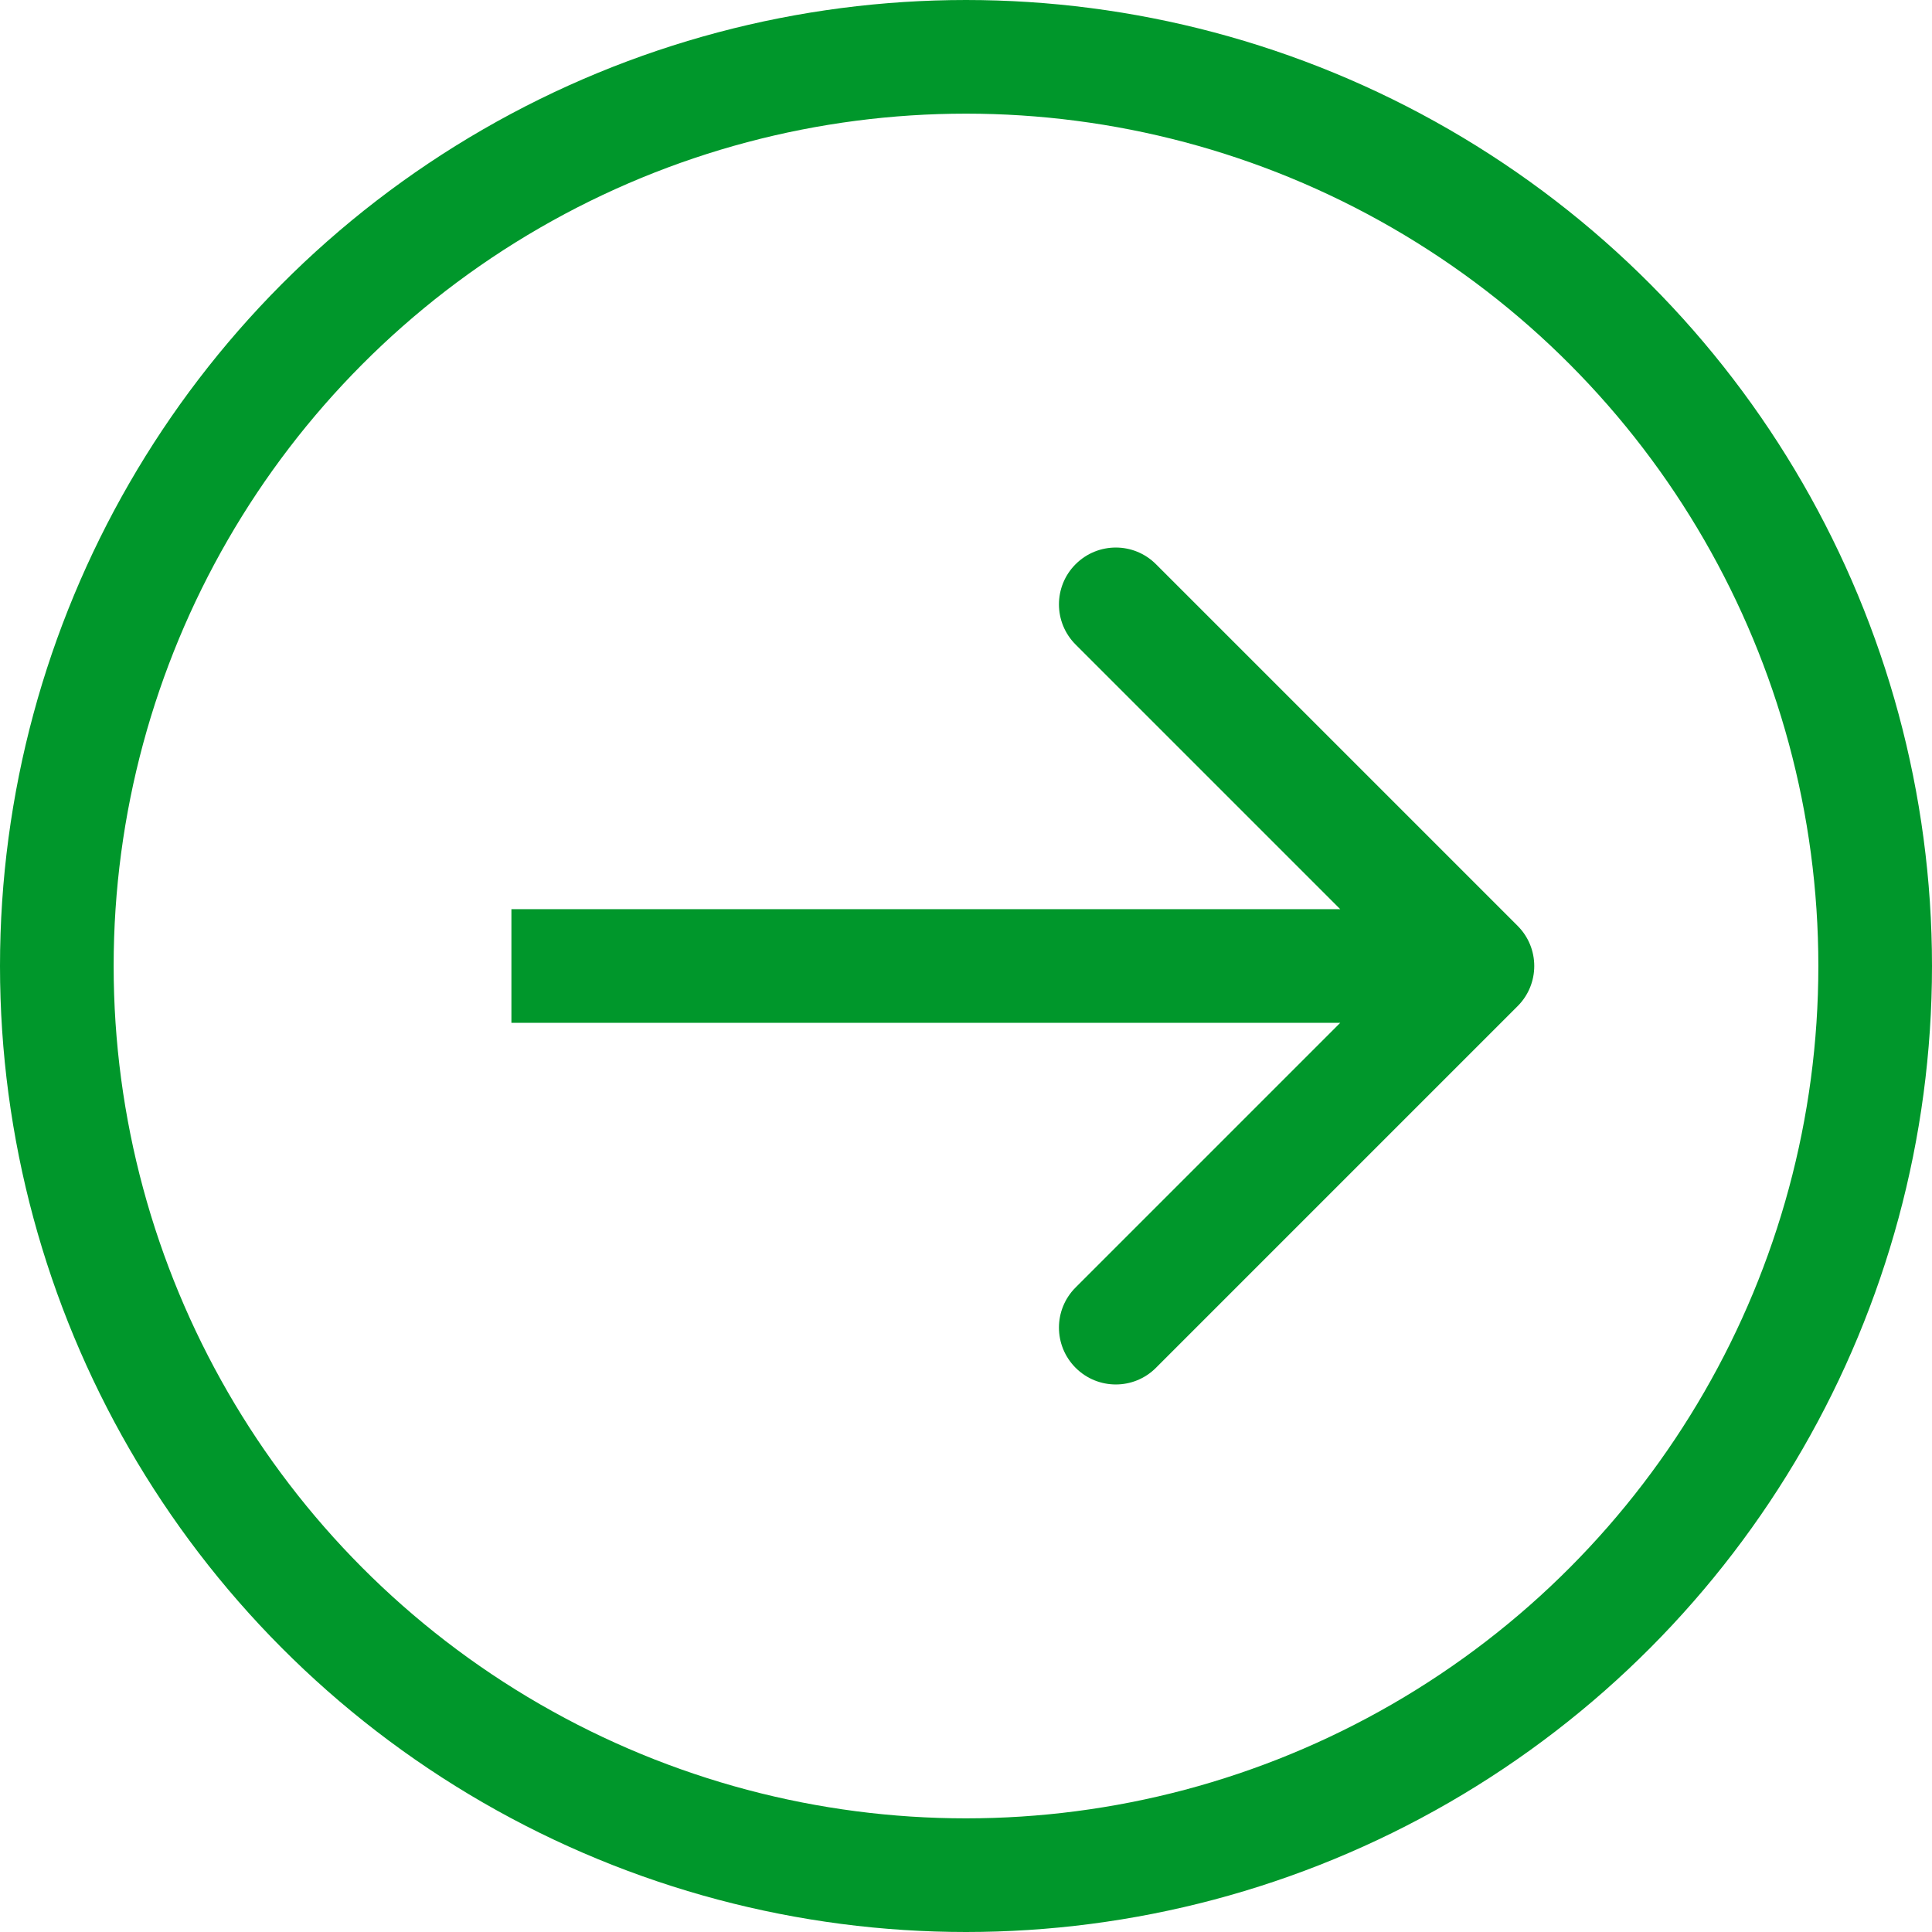 <svg width="34" height="34" viewBox="0 0 34 34" fill="none" xmlns="http://www.w3.org/2000/svg">
<path d="M26.707 17.707C27.098 17.317 27.098 16.683 26.707 16.293L20.343 9.929C19.953 9.538 19.32 9.538 18.929 9.929C18.538 10.319 18.538 10.953 18.929 11.343L24.586 17L18.929 22.657C18.538 23.047 18.538 23.68 18.929 24.071C19.32 24.462 19.953 24.462 20.343 24.071L26.707 17.707ZM9 18H26V16H9V18Z" fill="#00972B"/>
<circle cx="17" cy="17" r="16" stroke="#00972B" stroke-width="2"/>
</svg>

